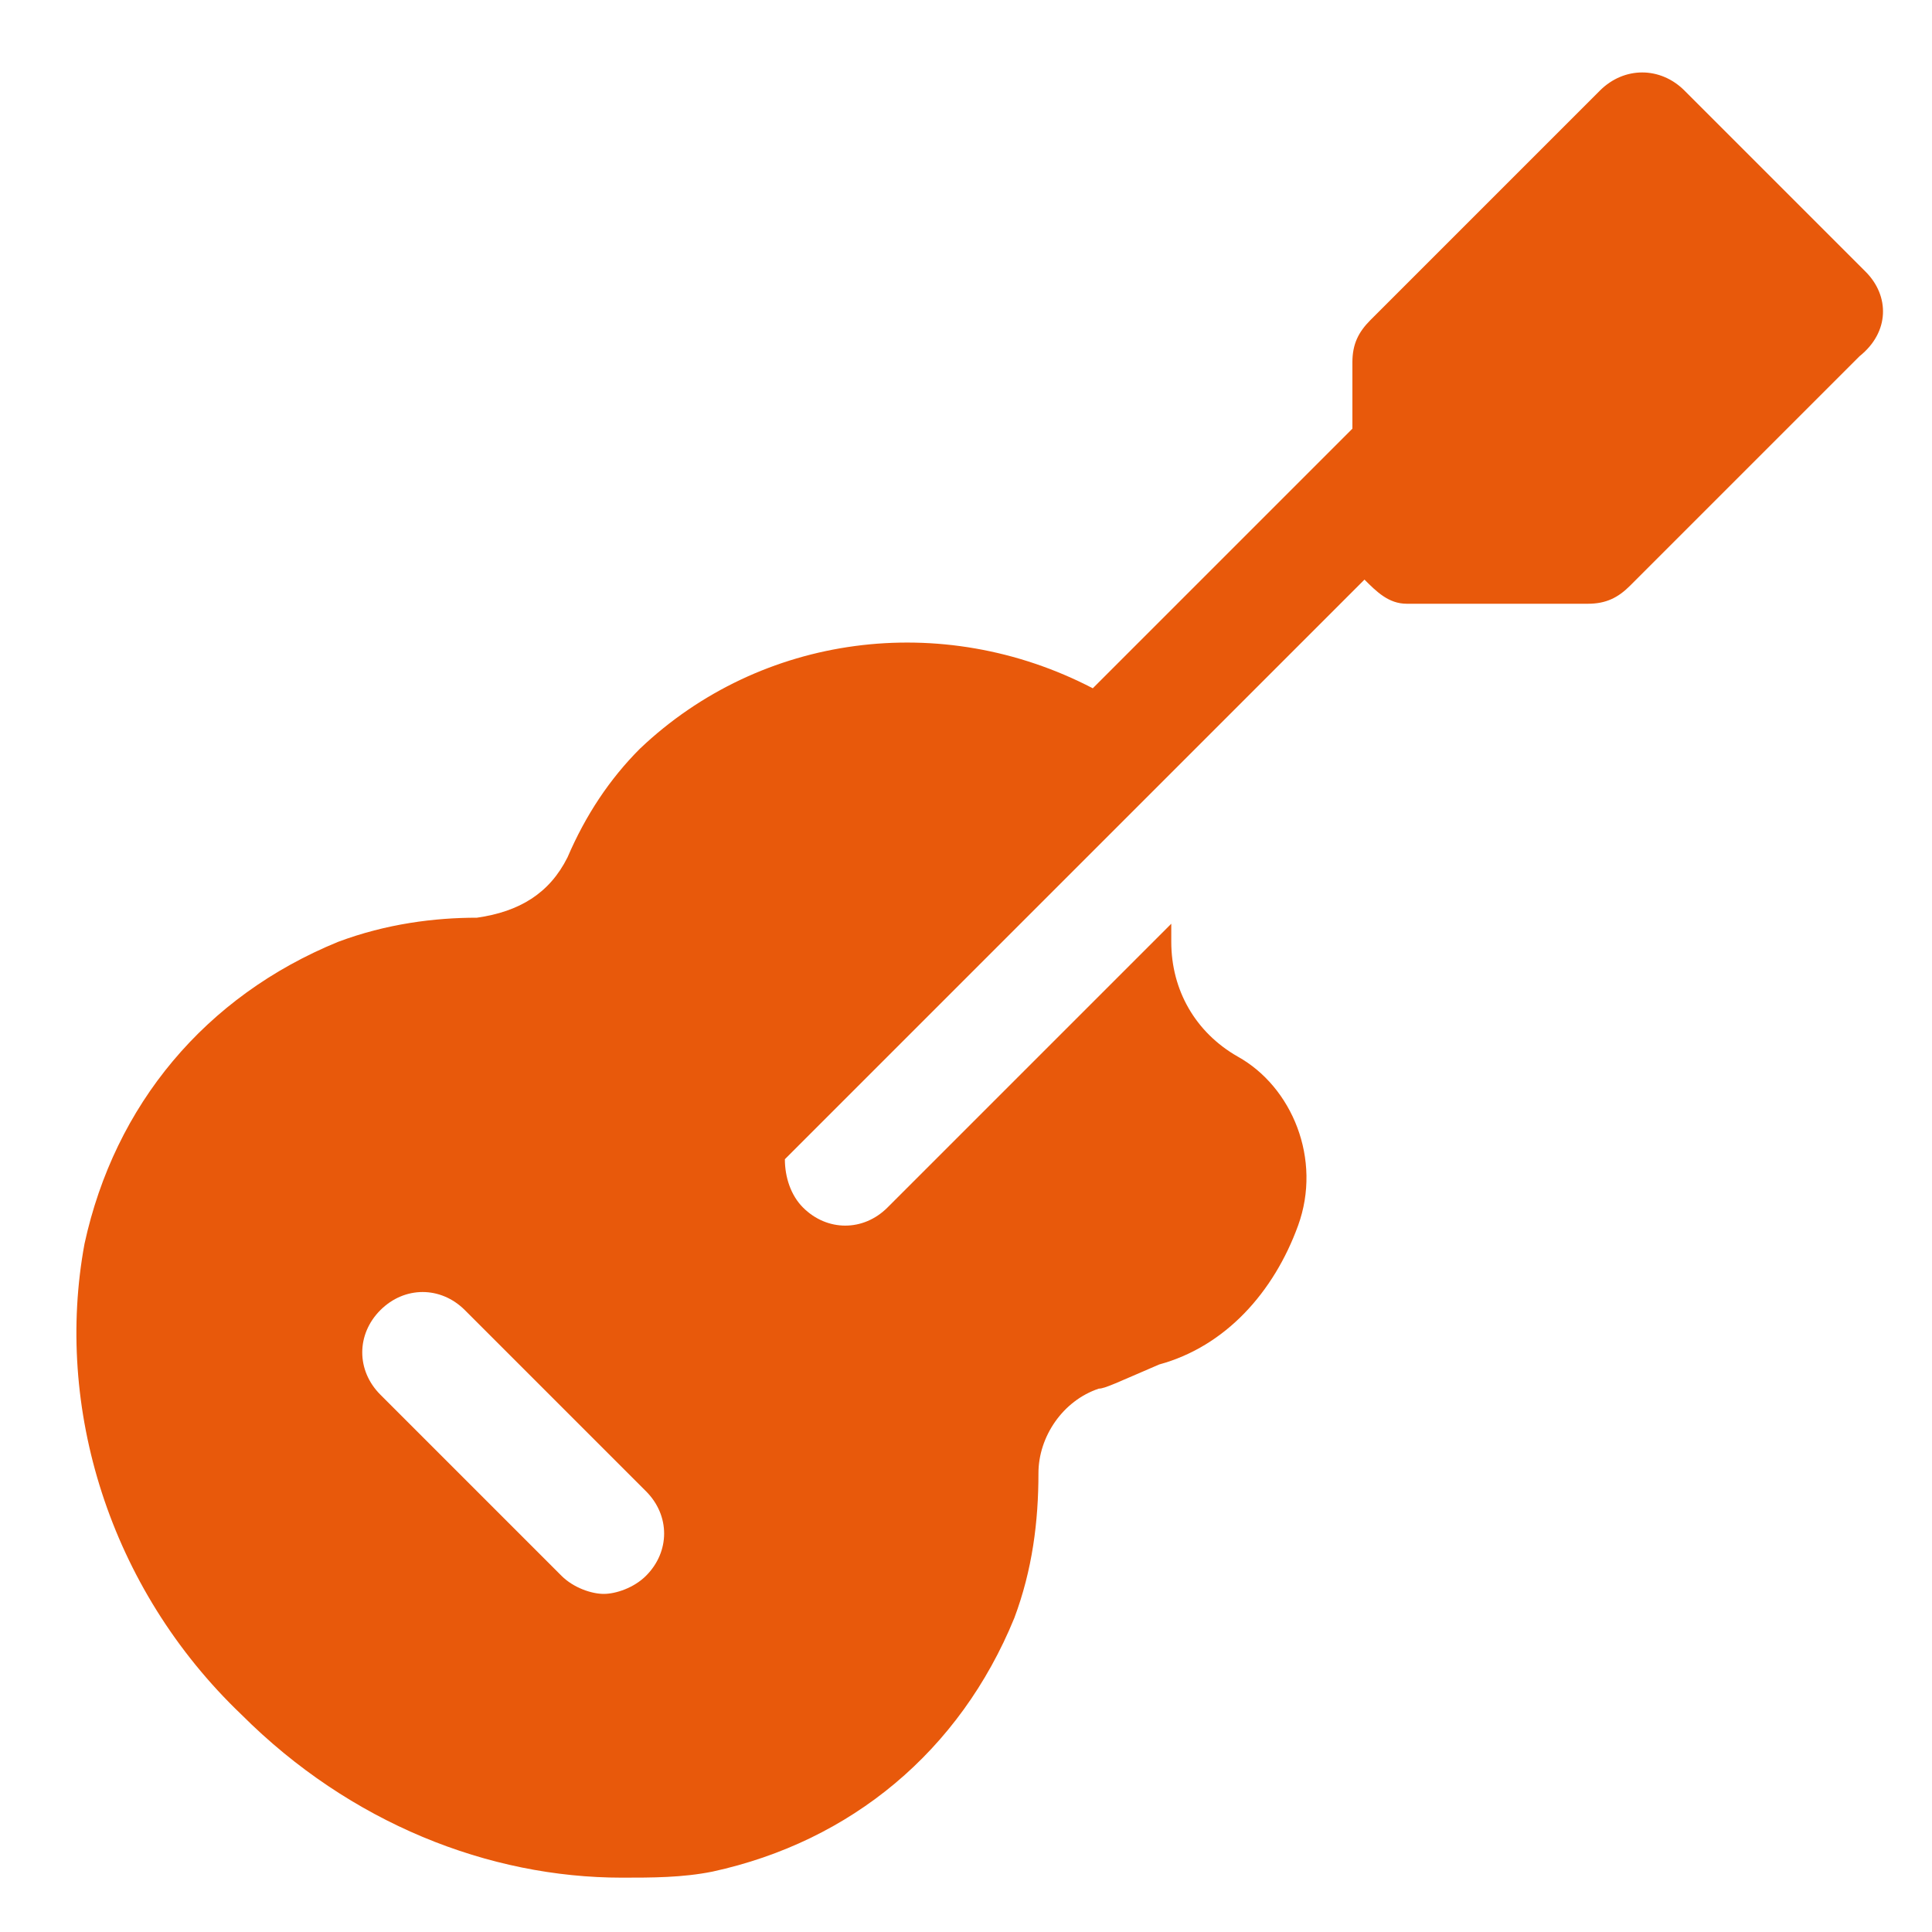 <?xml version="1.0" encoding="utf-8"?>

<!-- Uploaded to: SVG Repo, www.svgrepo.com, Generator: SVG Repo Mixer Tools -->
<svg fill="#e8590b" height="800px" width="800px" version="1.1" id="Icons" xmlns="http://www.w3.org/2000/svg" xmlns:xlink="http://www.w3.org/1999/xlink" 
	 viewBox="0 0 32 32" xml:space="preserve">
<path d="M30.9,4.5l-3-3c-0.4-0.4-1-0.4-1.4,0l-3.8,3.8c-0.2,0.2-0.3,0.4-0.3,0.7v1.1l-4.3,4.3c-2.5-1.3-5.5-0.9-7.5,1
	c-0.5,0.5-0.9,1.1-1.2,1.8c-0.3,0.6-0.8,0.9-1.5,1c-0.7,0-1.5,0.1-2.3,0.4c-2.2,0.9-3.7,2.7-4.2,5c-0.5,2.7,0.4,5.7,2.6,7.8
	c1.8,1.8,4.1,2.7,6.3,2.7c0.5,0,1,0,1.5-0.1c2.3-0.5,4.1-2,5-4.2c0.3-0.8,0.4-1.6,0.4-2.4c0-0.6,0.4-1.2,1-1.4c0.1,0,0.3-0.1,1-0.4
	c1.1-0.3,1.9-1.2,2.3-2.3c0.4-1.1-0.1-2.3-1-2.8c0,0,0,0,0,0c-0.7-0.4-1.1-1.1-1.1-1.9l0-0.3l-4.7,4.7c-0.4,0.4-1,0.4-1.4,0
	c-0.2-0.2-0.3-0.5-0.3-0.8l9.6-9.6c0.2,0.2,0.4,0.4,0.7,0.4h3c0.3,0,0.5-0.1,0.7-0.3l3.8-3.8C31.3,5.5,31.3,4.9,30.9,4.5z
	 M10.7,26.1c-0.2,0.2-0.5,0.3-0.7,0.3s-0.5-0.1-0.7-0.3l-3-3c-0.4-0.4-0.4-1,0-1.4c0.4-0.4,1-0.4,1.4,0l3,3
	C11.1,25.1,11.1,25.7,10.7,26.1z"/>
</svg>